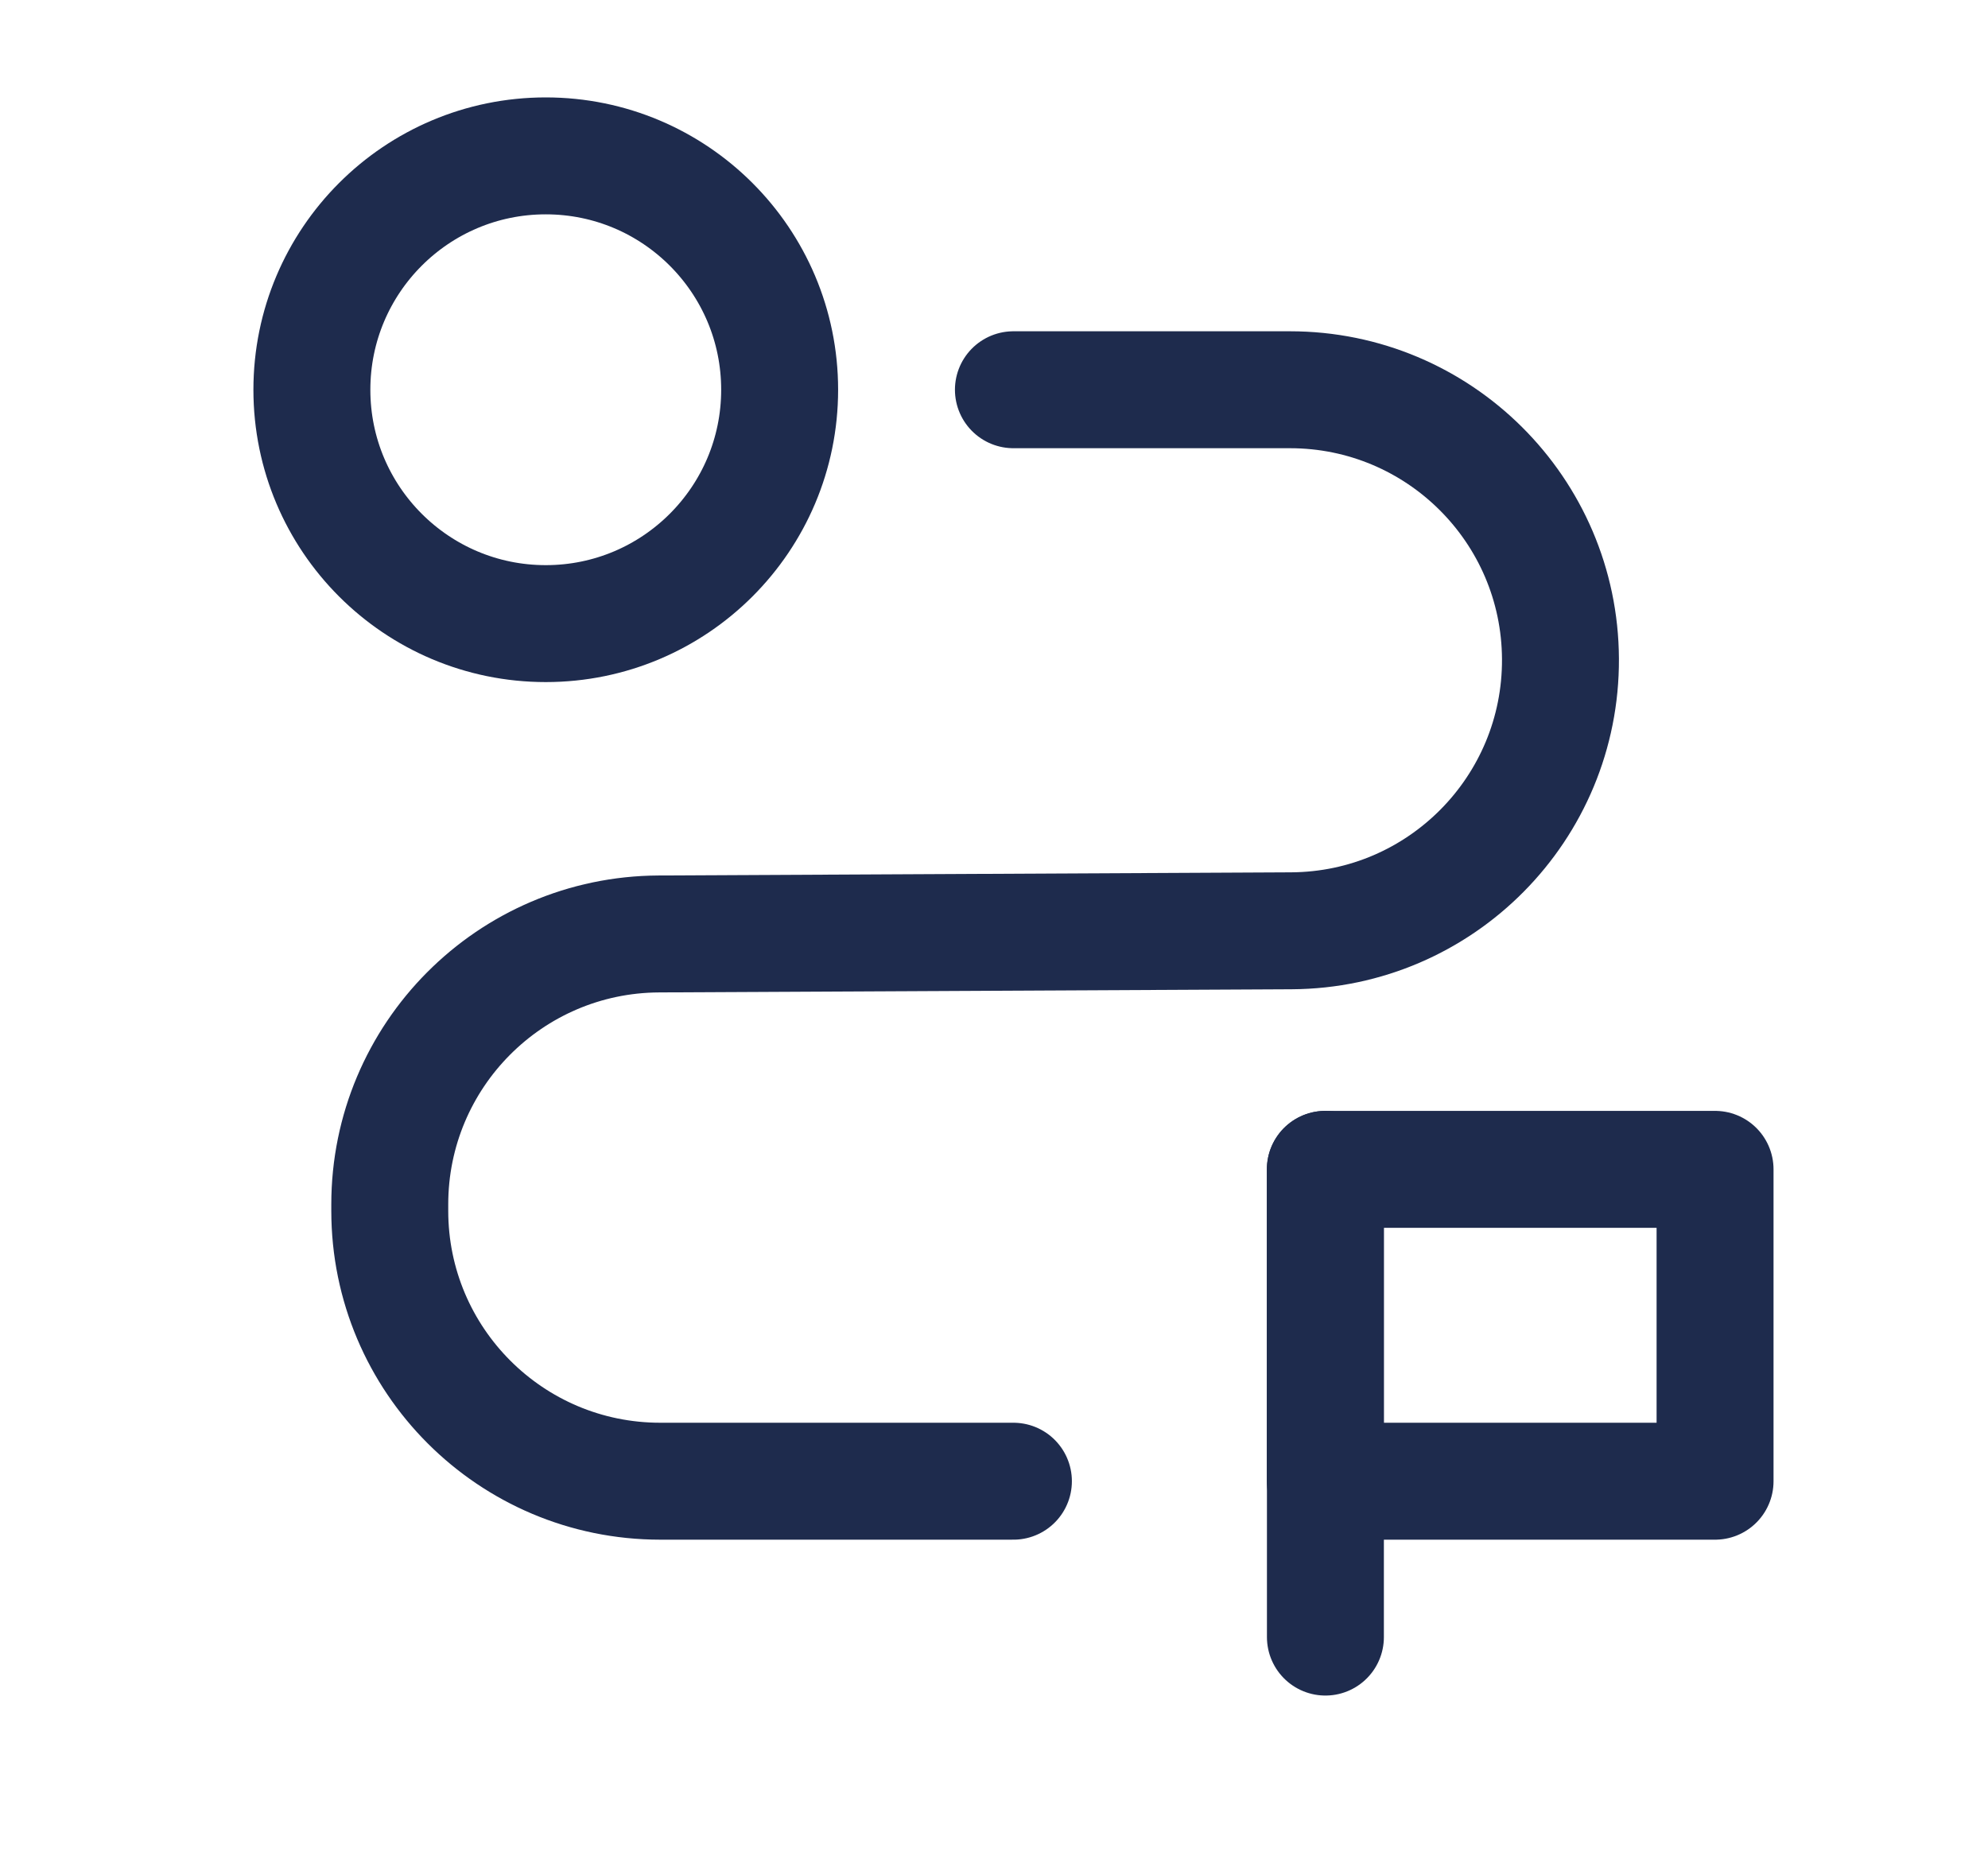<svg width="17" height="16" viewBox="0 0 17 16" fill="none" xmlns="http://www.w3.org/2000/svg">
<path d="M8.666 12.667H5.646C4.368 12.667 3.333 11.631 3.333 10.354V10.3C3.333 9.027 4.361 7.993 5.634 7.987L11.043 7.96C12.32 7.953 13.35 6.912 13.344 5.635V5.635C13.338 4.362 12.304 3.333 11.031 3.333H8.666" stroke="#1E2B4D" stroke-linecap="round" stroke-linejoin="round"/>
<circle cx="4.667" cy="3.333" r="2" stroke="#1E2B4D" stroke-linecap="round" stroke-linejoin="round"/>
<path d="M11.334 14V10" stroke="#1E2B4D" stroke-linecap="round" stroke-linejoin="round"/>
<rect x="11.333" y="10" width="3.333" height="2.667" stroke="#1E2B4D" stroke-linecap="round" stroke-linejoin="round"/>
</svg>
